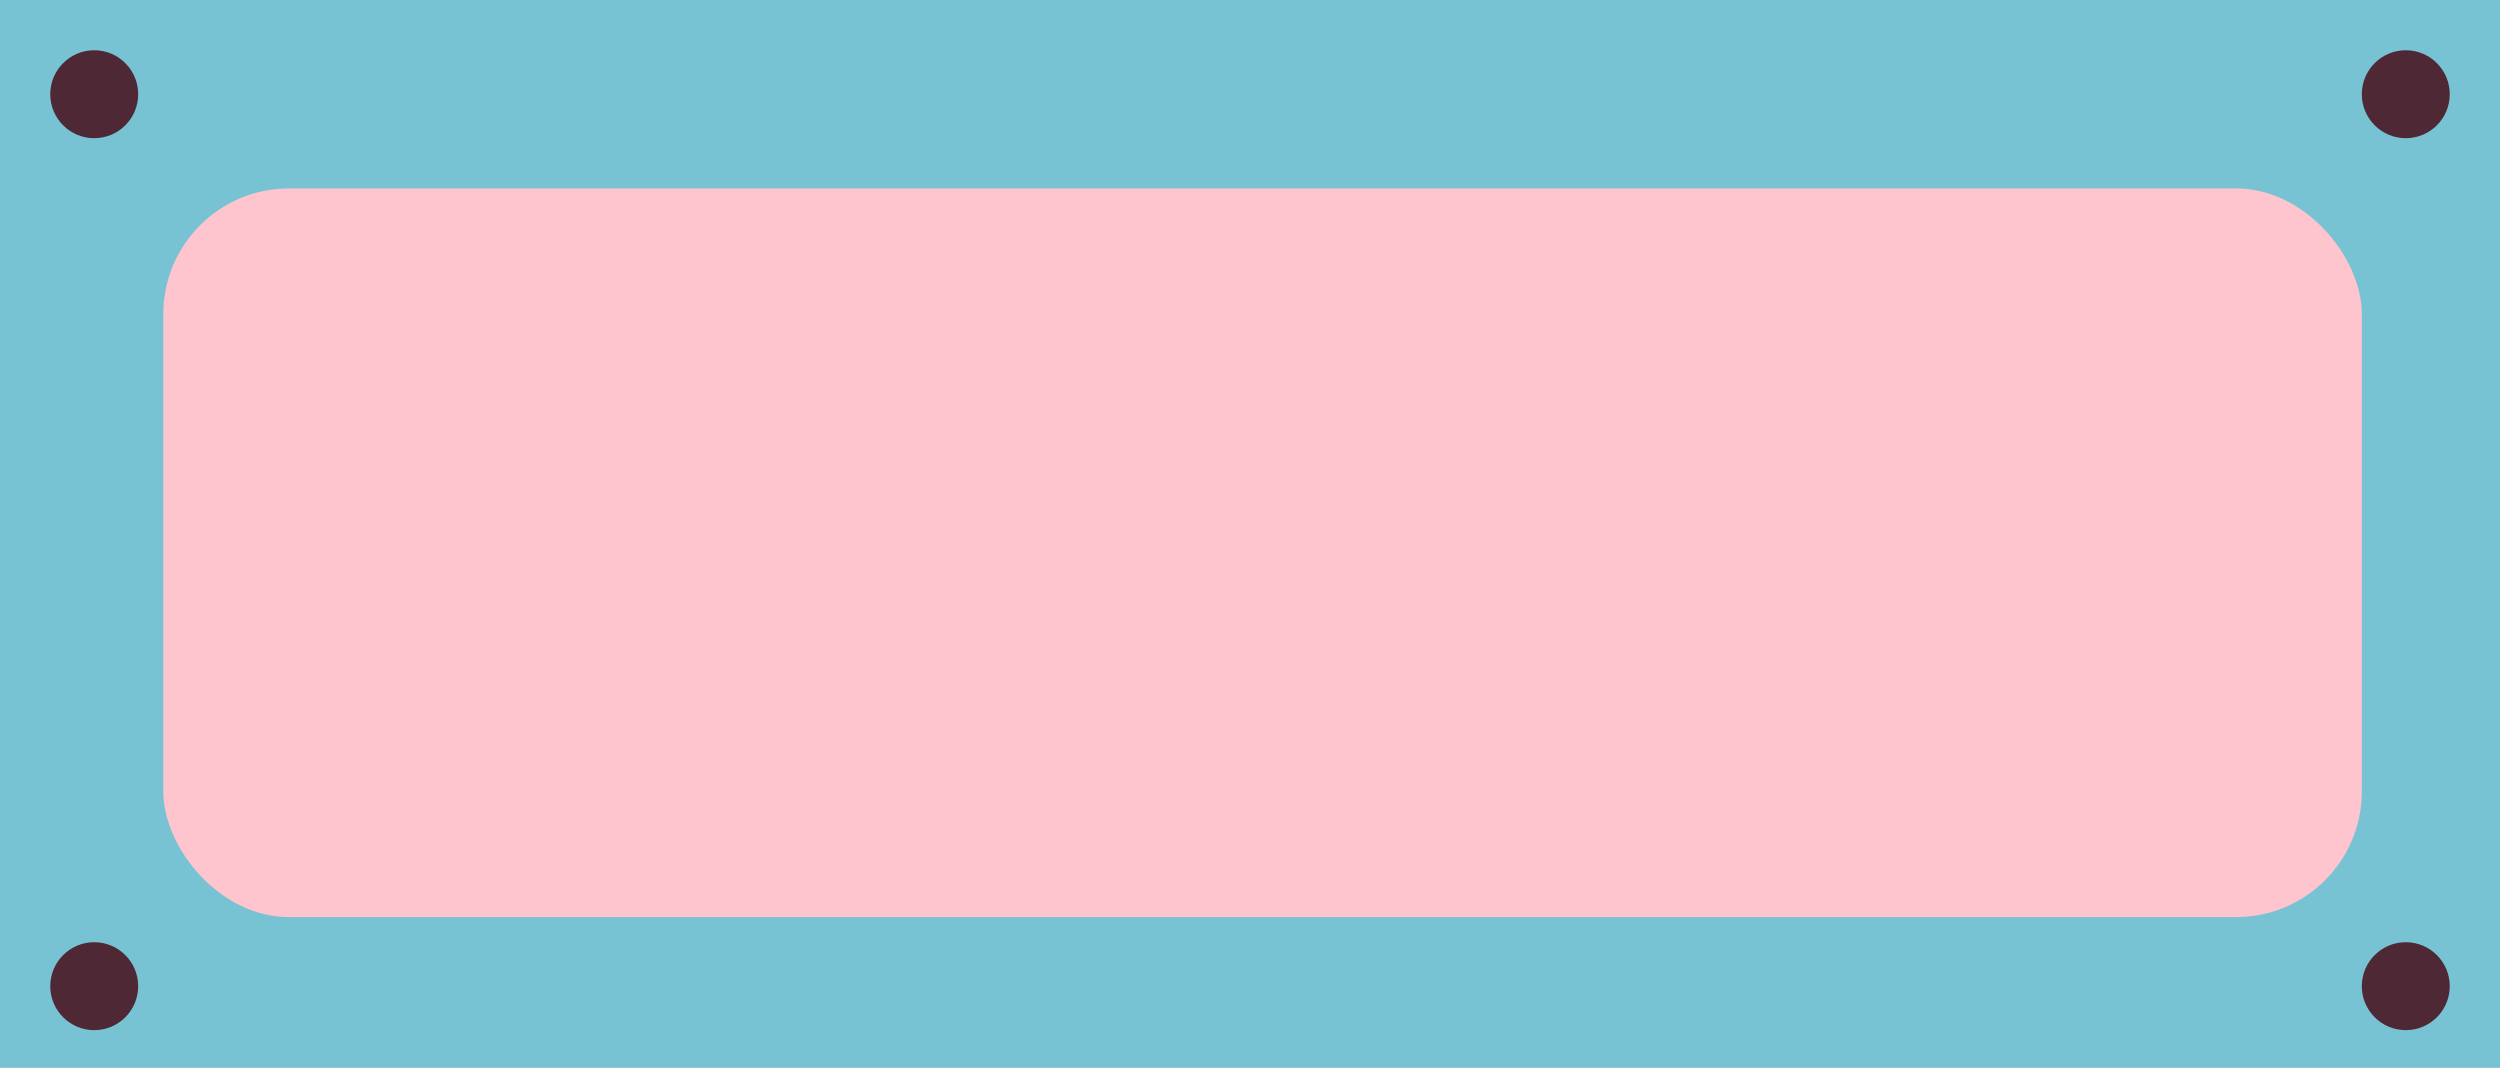 <?xml version="1.0" encoding="UTF-8"?> <svg xmlns="http://www.w3.org/2000/svg" width="199" height="85" viewBox="0 0 199 85" fill="none"><rect width="199" height="85" fill="#77C3D4"></rect><circle cx="7.5" cy="7.5" r="3.5" fill="#4F2836"></circle><circle cx="191.5" cy="7.5" r="3.5" fill="#4F2836"></circle><circle cx="7.5" cy="78.5" r="3.5" fill="#4F2836"></circle><circle cx="191.5" cy="78.5" r="3.5" fill="#4F2836"></circle><g filter="url(#filter0_i_69_2998)"><rect x="12" y="14" width="175" height="58" rx="10" fill="#FFC5CF"></rect></g><defs><filter id="filter0_i_69_2998" x="12" y="14" width="175.9" height="58.9" filterUnits="userSpaceOnUse" color-interpolation-filters="sRGB"><feFlood flood-opacity="0" result="BackgroundImageFix"></feFlood><feBlend mode="normal" in="SourceGraphic" in2="BackgroundImageFix" result="shape"></feBlend><feColorMatrix in="SourceAlpha" type="matrix" values="0 0 0 0 0 0 0 0 0 0 0 0 0 0 0 0 0 0 127 0" result="hardAlpha"></feColorMatrix><feOffset dx="1" dy="1"></feOffset><feGaussianBlur stdDeviation="0.45"></feGaussianBlur><feComposite in2="hardAlpha" operator="arithmetic" k2="-1" k3="1"></feComposite><feColorMatrix type="matrix" values="0 0 0 0 0.663 0 0 0 0 0.546 0 0 0 0 0.566 0 0 0 1 0"></feColorMatrix><feBlend mode="normal" in2="shape" result="effect1_innerShadow_69_2998"></feBlend></filter></defs></svg> 